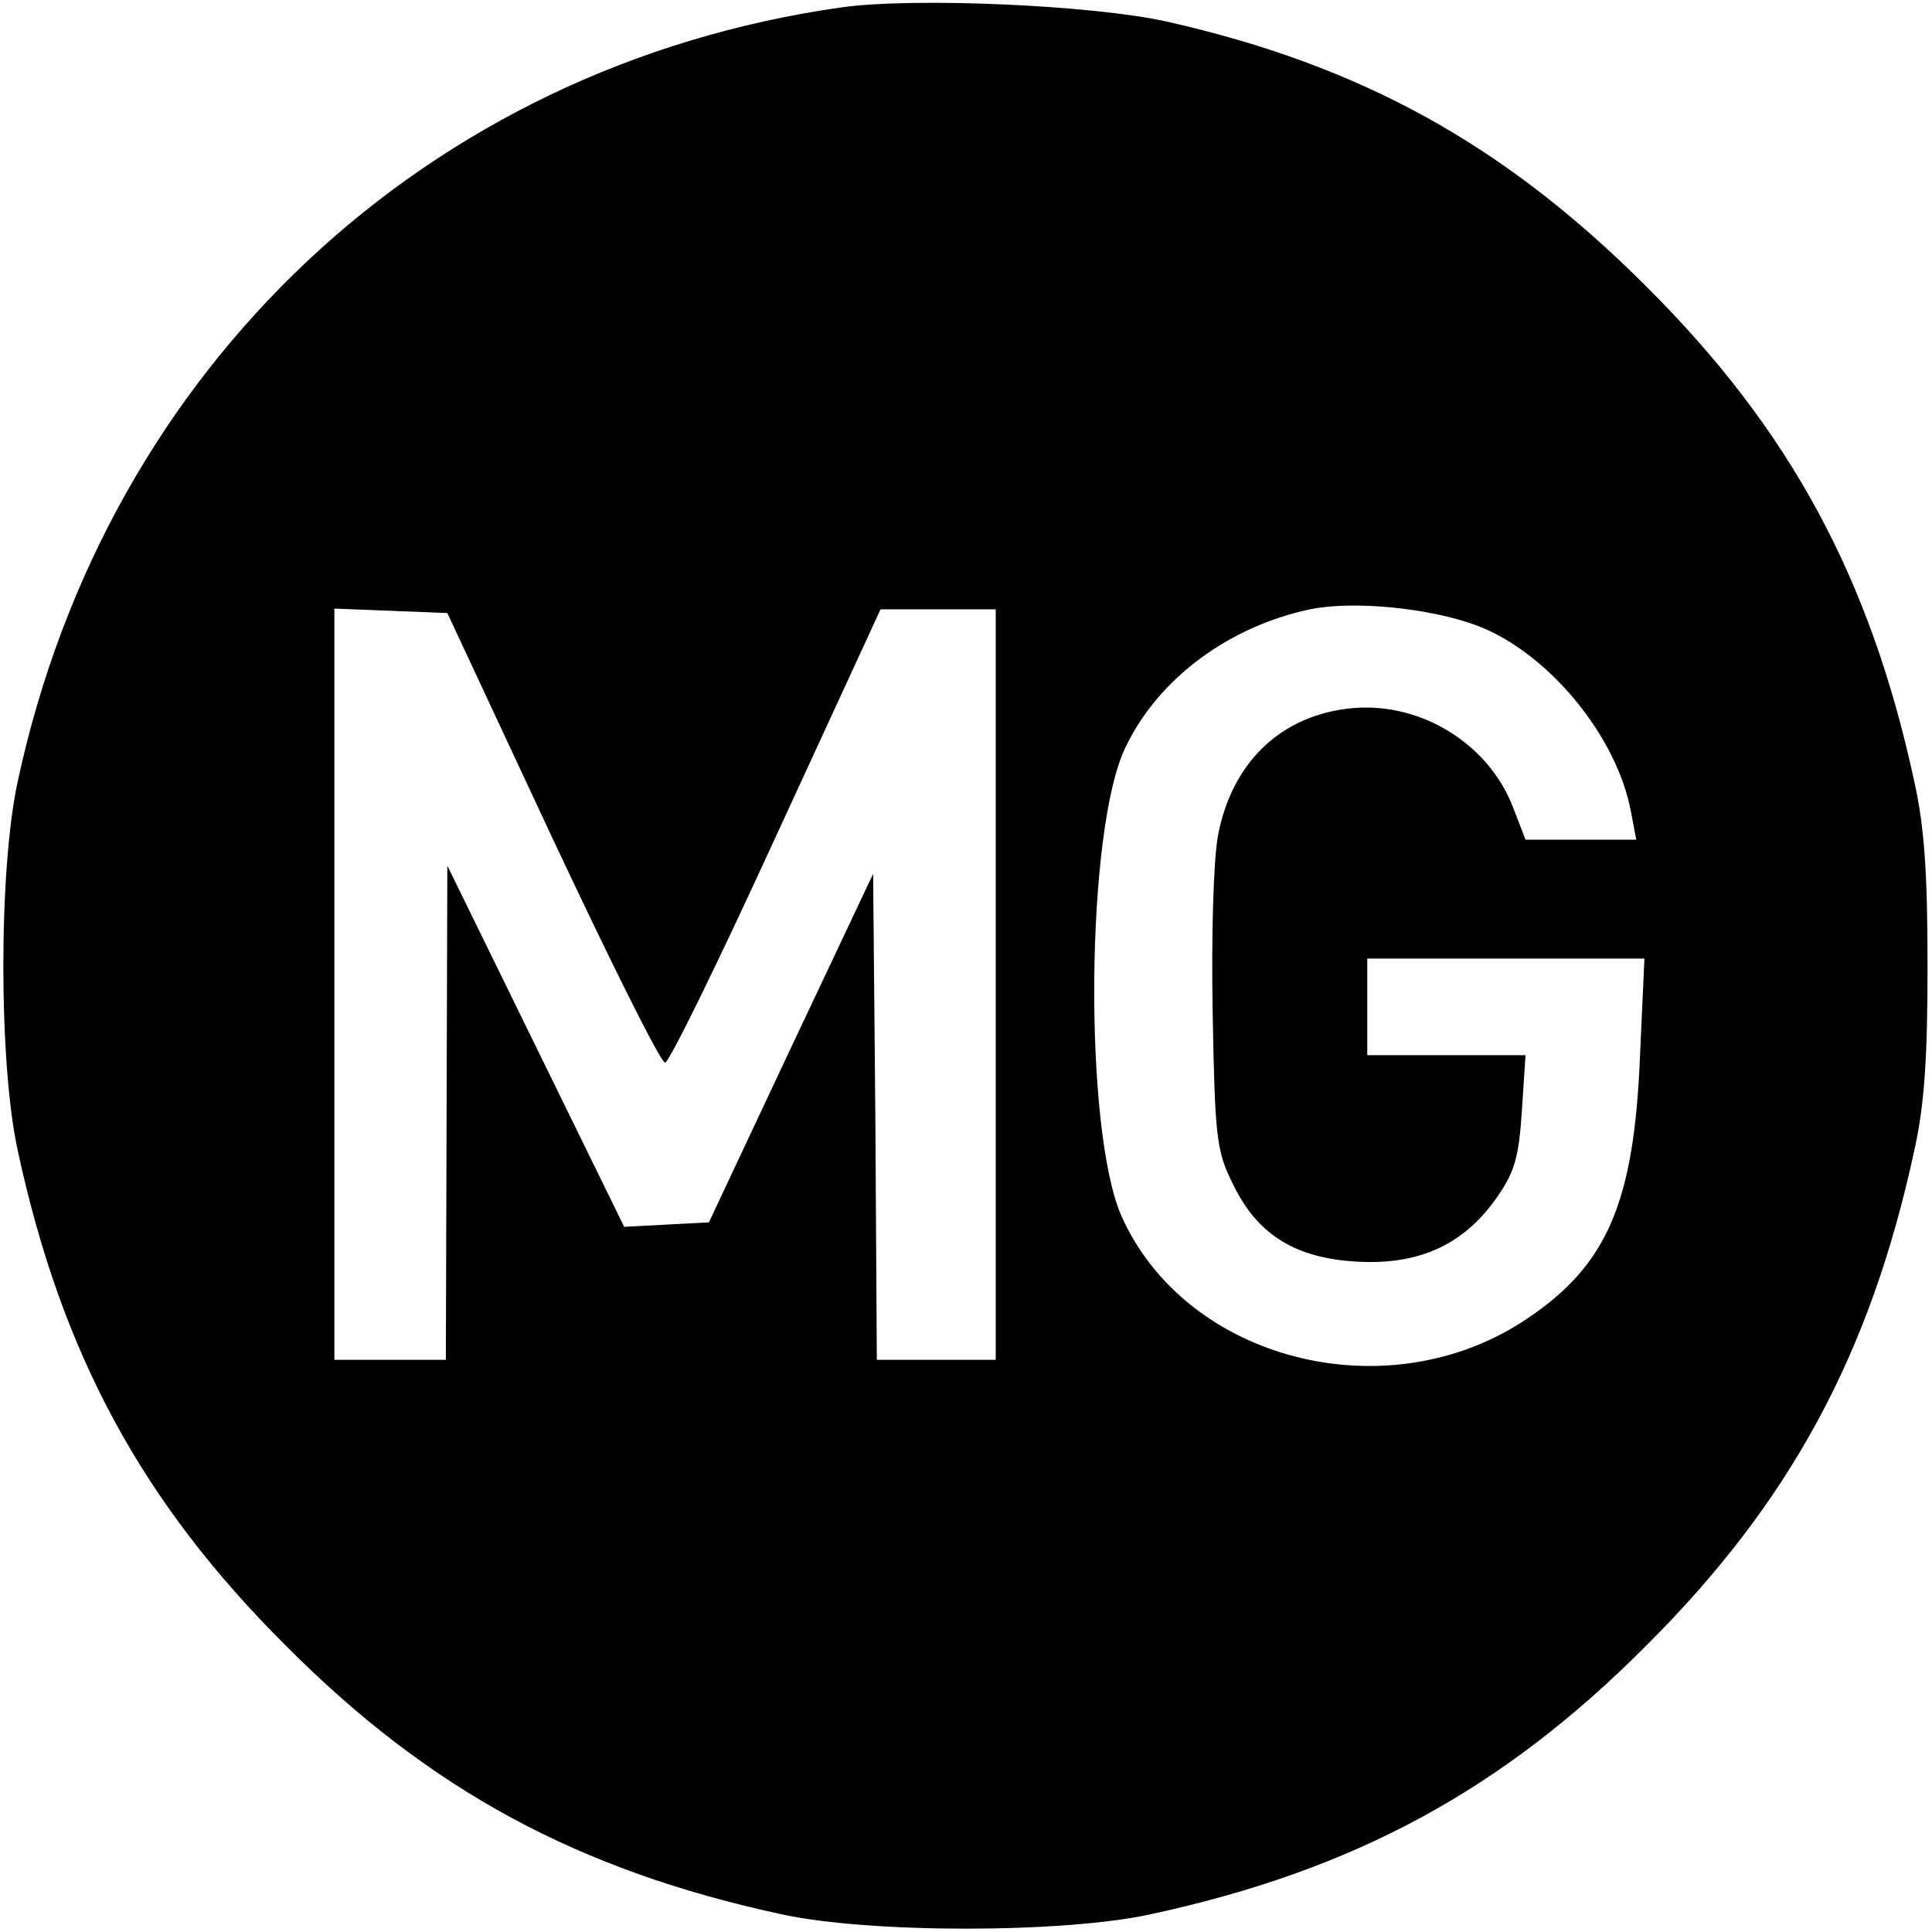 <?xml version="1.0" standalone="no"?>
<!DOCTYPE svg PUBLIC "-//W3C//DTD SVG 20010904//EN"
 "http://www.w3.org/TR/2001/REC-SVG-20010904/DTD/svg10.dtd">
<svg version="1.0" xmlns="http://www.w3.org/2000/svg"
 width="260pt" height="260pt" viewBox="0 0 260 260"
 preserveAspectRatio="xMidYMid meet">
<g transform="translate(0,260) scale(0.1,-0.1)"
fill="#000000" stroke="none">
<path d="M1132 2590 c-557 -79 -988 -483 -1108 -1041 -26 -118 -26 -380 0
-498 59 -273 167 -473 361 -666 193 -194 393 -302 666 -361 118 -26 380 -26
498 0 273 59 473 167 666 361 194 193 302 393 361 666 14 62 18 127 18 249 0
122 -4 187 -18 249 -59 273 -167 473 -361 666 -190 190 -383 297 -645 356 -98
22 -340 33 -438 19z m856 -832 c95 -36 188 -148 207 -251 l7 -37 -75 0 -74 0
-17 44 c-34 88 -130 145 -225 132 -91 -12 -154 -75 -172 -171 -6 -34 -9 -135
-7 -240 3 -165 5 -184 27 -228 33 -69 85 -101 170 -105 81 -4 141 23 185 86
24 34 30 54 34 116 l5 76 -107 0 -106 0 0 65 0 65 186 0 187 0 -6 -132 c-8
-196 -44 -280 -151 -352 -187 -127 -460 -58 -547 138 -51 117 -48 522 6 631
44 92 139 162 248 185 58 12 161 2 225 -22z m-1245 -285 c78 -166 146 -303
152 -303 5 -1 72 136 149 304 l141 306 77 0 78 0 0 -505 0 -505 -80 0 -80 0
-2 327 -3 327 -111 -235 -110 -234 -57 -3 -57 -3 -119 243 -119 243 -1 -332
-1 -333 -75 0 -75 0 0 505 0 506 76 -3 76 -3 141 -302z"/>
</g>
</svg>
